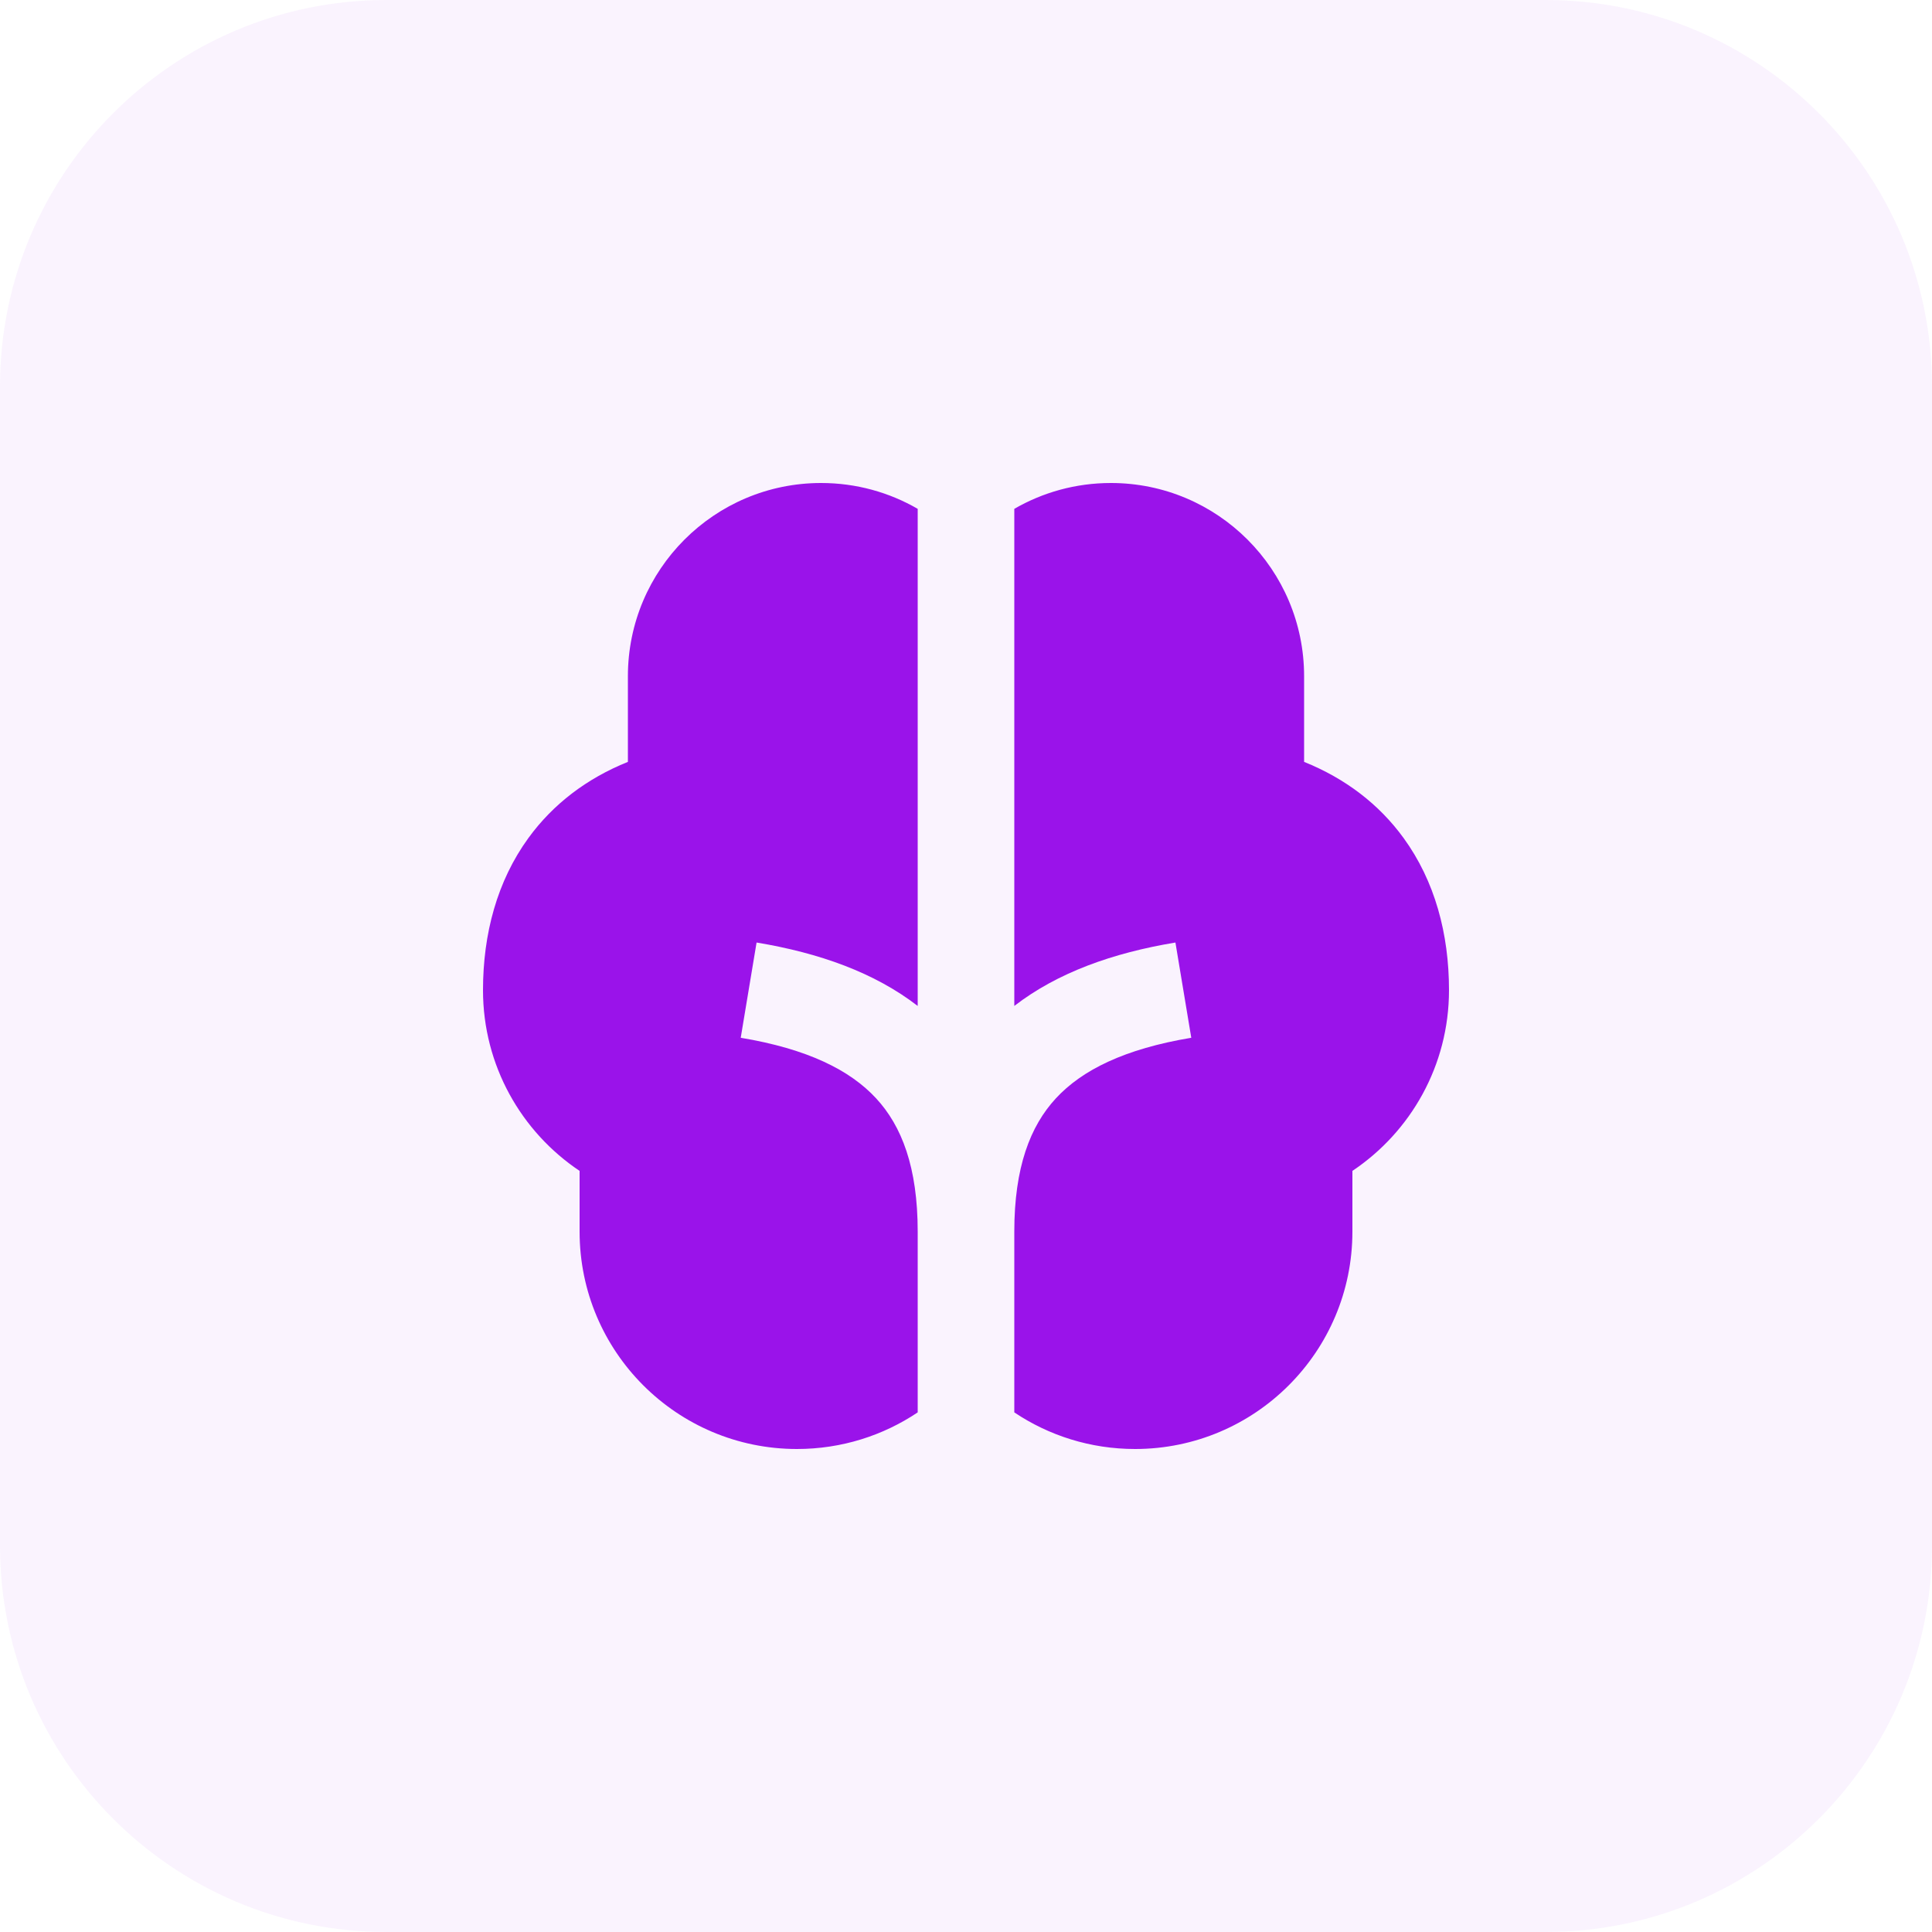 <svg width="40" height="40" viewBox="0 0 40 40" fill="none" xmlns="http://www.w3.org/2000/svg">
<path d="M0 8C0 3.582 3.582 0 8 0H32C36.418 0 40 3.582 40 8V32C40 36.418 36.418 40 32 40H8C3.582 40 0 36.418 0 32V8Z" fill="#9A13EA" fill-opacity="0.05"/>
<path d="M19 10.535C18.412 10.195 17.729 10 17 10C14.791 10 13 11.791 13 14V15.774C12.149 16.116 11.451 16.648 10.941 17.349C10.292 18.241 10 19.335 10 20.5C10 22.061 10.795 23.436 12 24.242V25.5C12 27.985 14.015 30 16.5 30C17.425 30 18.285 29.721 19 29.242V25.5C19 24.167 18.67 23.315 18.14 22.741C17.597 22.153 16.716 21.716 15.336 21.486L15.664 19.514C16.966 19.73 18.106 20.137 19 20.827V10.535ZM21 10.535V20.827C21.894 20.137 23.034 19.73 24.336 19.514L24.664 21.486C23.284 21.716 22.403 22.153 21.86 22.741C21.33 23.315 21 24.167 21 25.5V29.242C21.715 29.721 22.575 30 23.5 30C25.985 30 28 27.985 28 25.5V24.242C29.205 23.436 30 22.061 30 20.5C30 19.335 29.708 18.241 29.059 17.349C28.549 16.648 27.851 16.116 27 15.774V14C27 11.791 25.209 10 23 10C22.271 10 21.588 10.195 21 10.535Z" fill="#9A13EA"/>
</svg>
